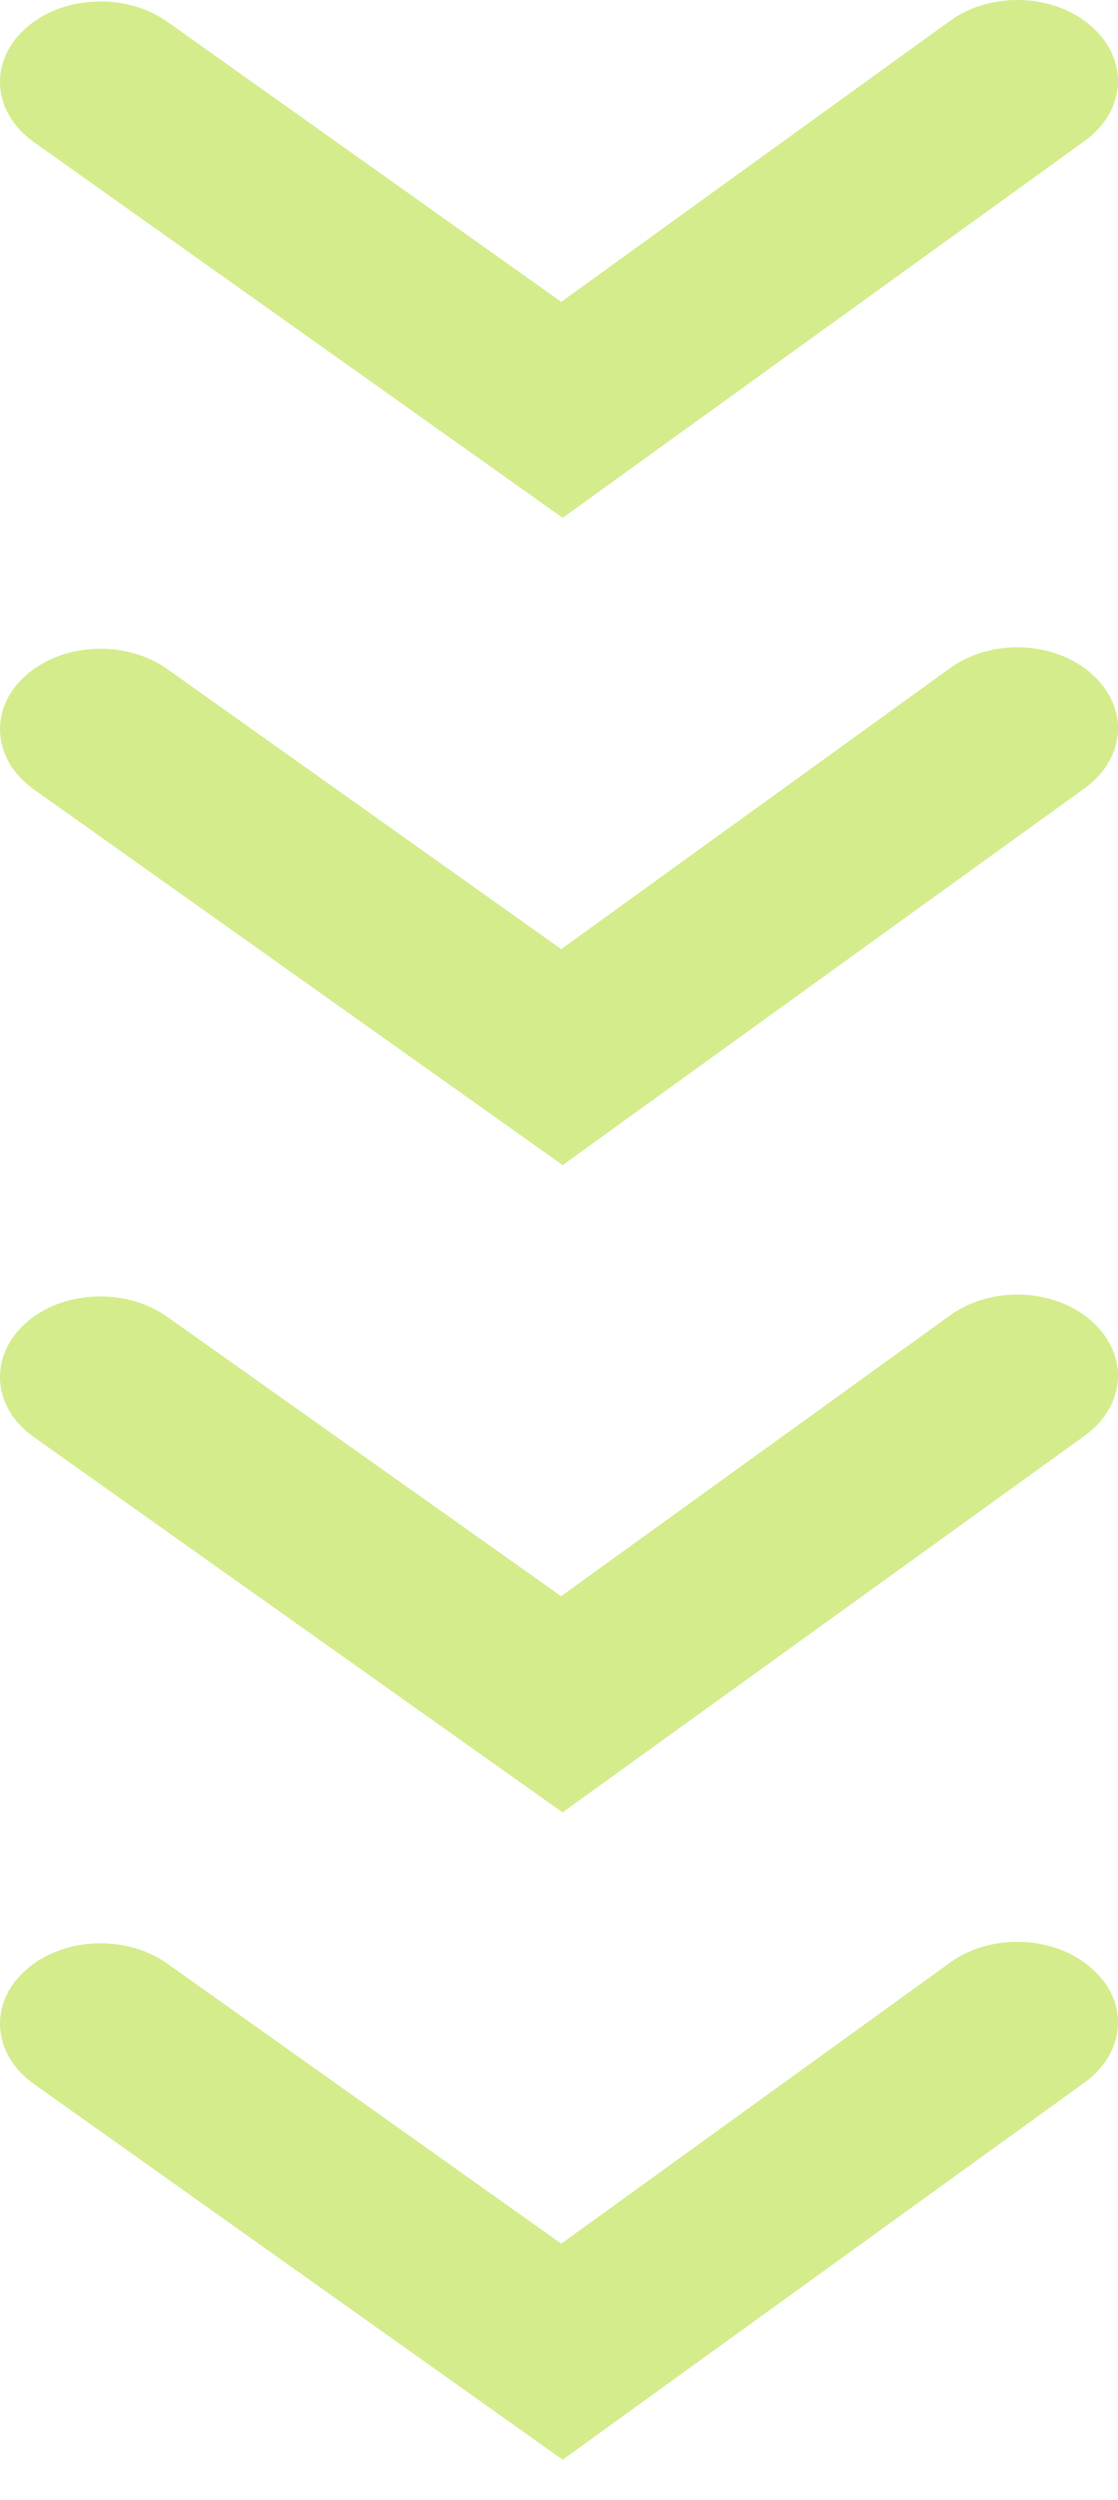 <?xml version="1.0" encoding="UTF-8"?> <svg xmlns="http://www.w3.org/2000/svg" width="17" height="38" viewBox="0 0 17 38" fill="none"> <path d="M17 1.228C17 1.565 16.83 1.896 16.498 2.139L8.556 7.871L0.518 2.162C-0.117 1.713 -0.176 0.938 0.385 0.435C0.946 -0.074 1.913 -0.115 2.54 0.328L8.534 4.588L14.446 0.317C15.073 -0.139 16.04 -0.097 16.601 0.405C16.867 0.642 17 0.938 17 1.228Z" fill="#D4EC8C"></path> <path d="M17 11.066C17 11.403 16.83 11.734 16.498 11.977L8.556 17.709L0.518 12.001C-0.117 11.551 -0.176 10.776 0.385 10.273C0.946 9.765 1.913 9.723 2.54 10.167L8.534 14.426L14.446 10.155C15.073 9.7 16.04 9.741 16.601 10.244C16.867 10.48 17 10.776 17 11.066Z" fill="#D4EC8C"></path> <path d="M17 20.909C17 21.246 16.83 21.577 16.498 21.819L8.554 27.547L0.515 21.843C-0.12 21.394 -0.172 20.625 0.382 20.117C0.943 19.609 1.91 19.567 2.538 20.011L8.532 24.261L14.446 19.993C15.073 19.538 16.04 19.579 16.601 20.082C16.867 20.324 17 20.613 17 20.909Z" fill="#D4EC8C"></path> <path d="M17 30.737C17 31.074 16.83 31.405 16.498 31.648L8.556 37.386L0.518 31.677C-0.117 31.228 -0.176 30.453 0.385 29.95C0.946 29.441 1.913 29.4 2.54 29.843L8.534 34.102L14.446 29.831C15.073 29.376 16.04 29.417 16.601 29.92C16.867 30.151 17 30.441 17 30.737Z" fill="#D4EC8C"></path> </svg> 